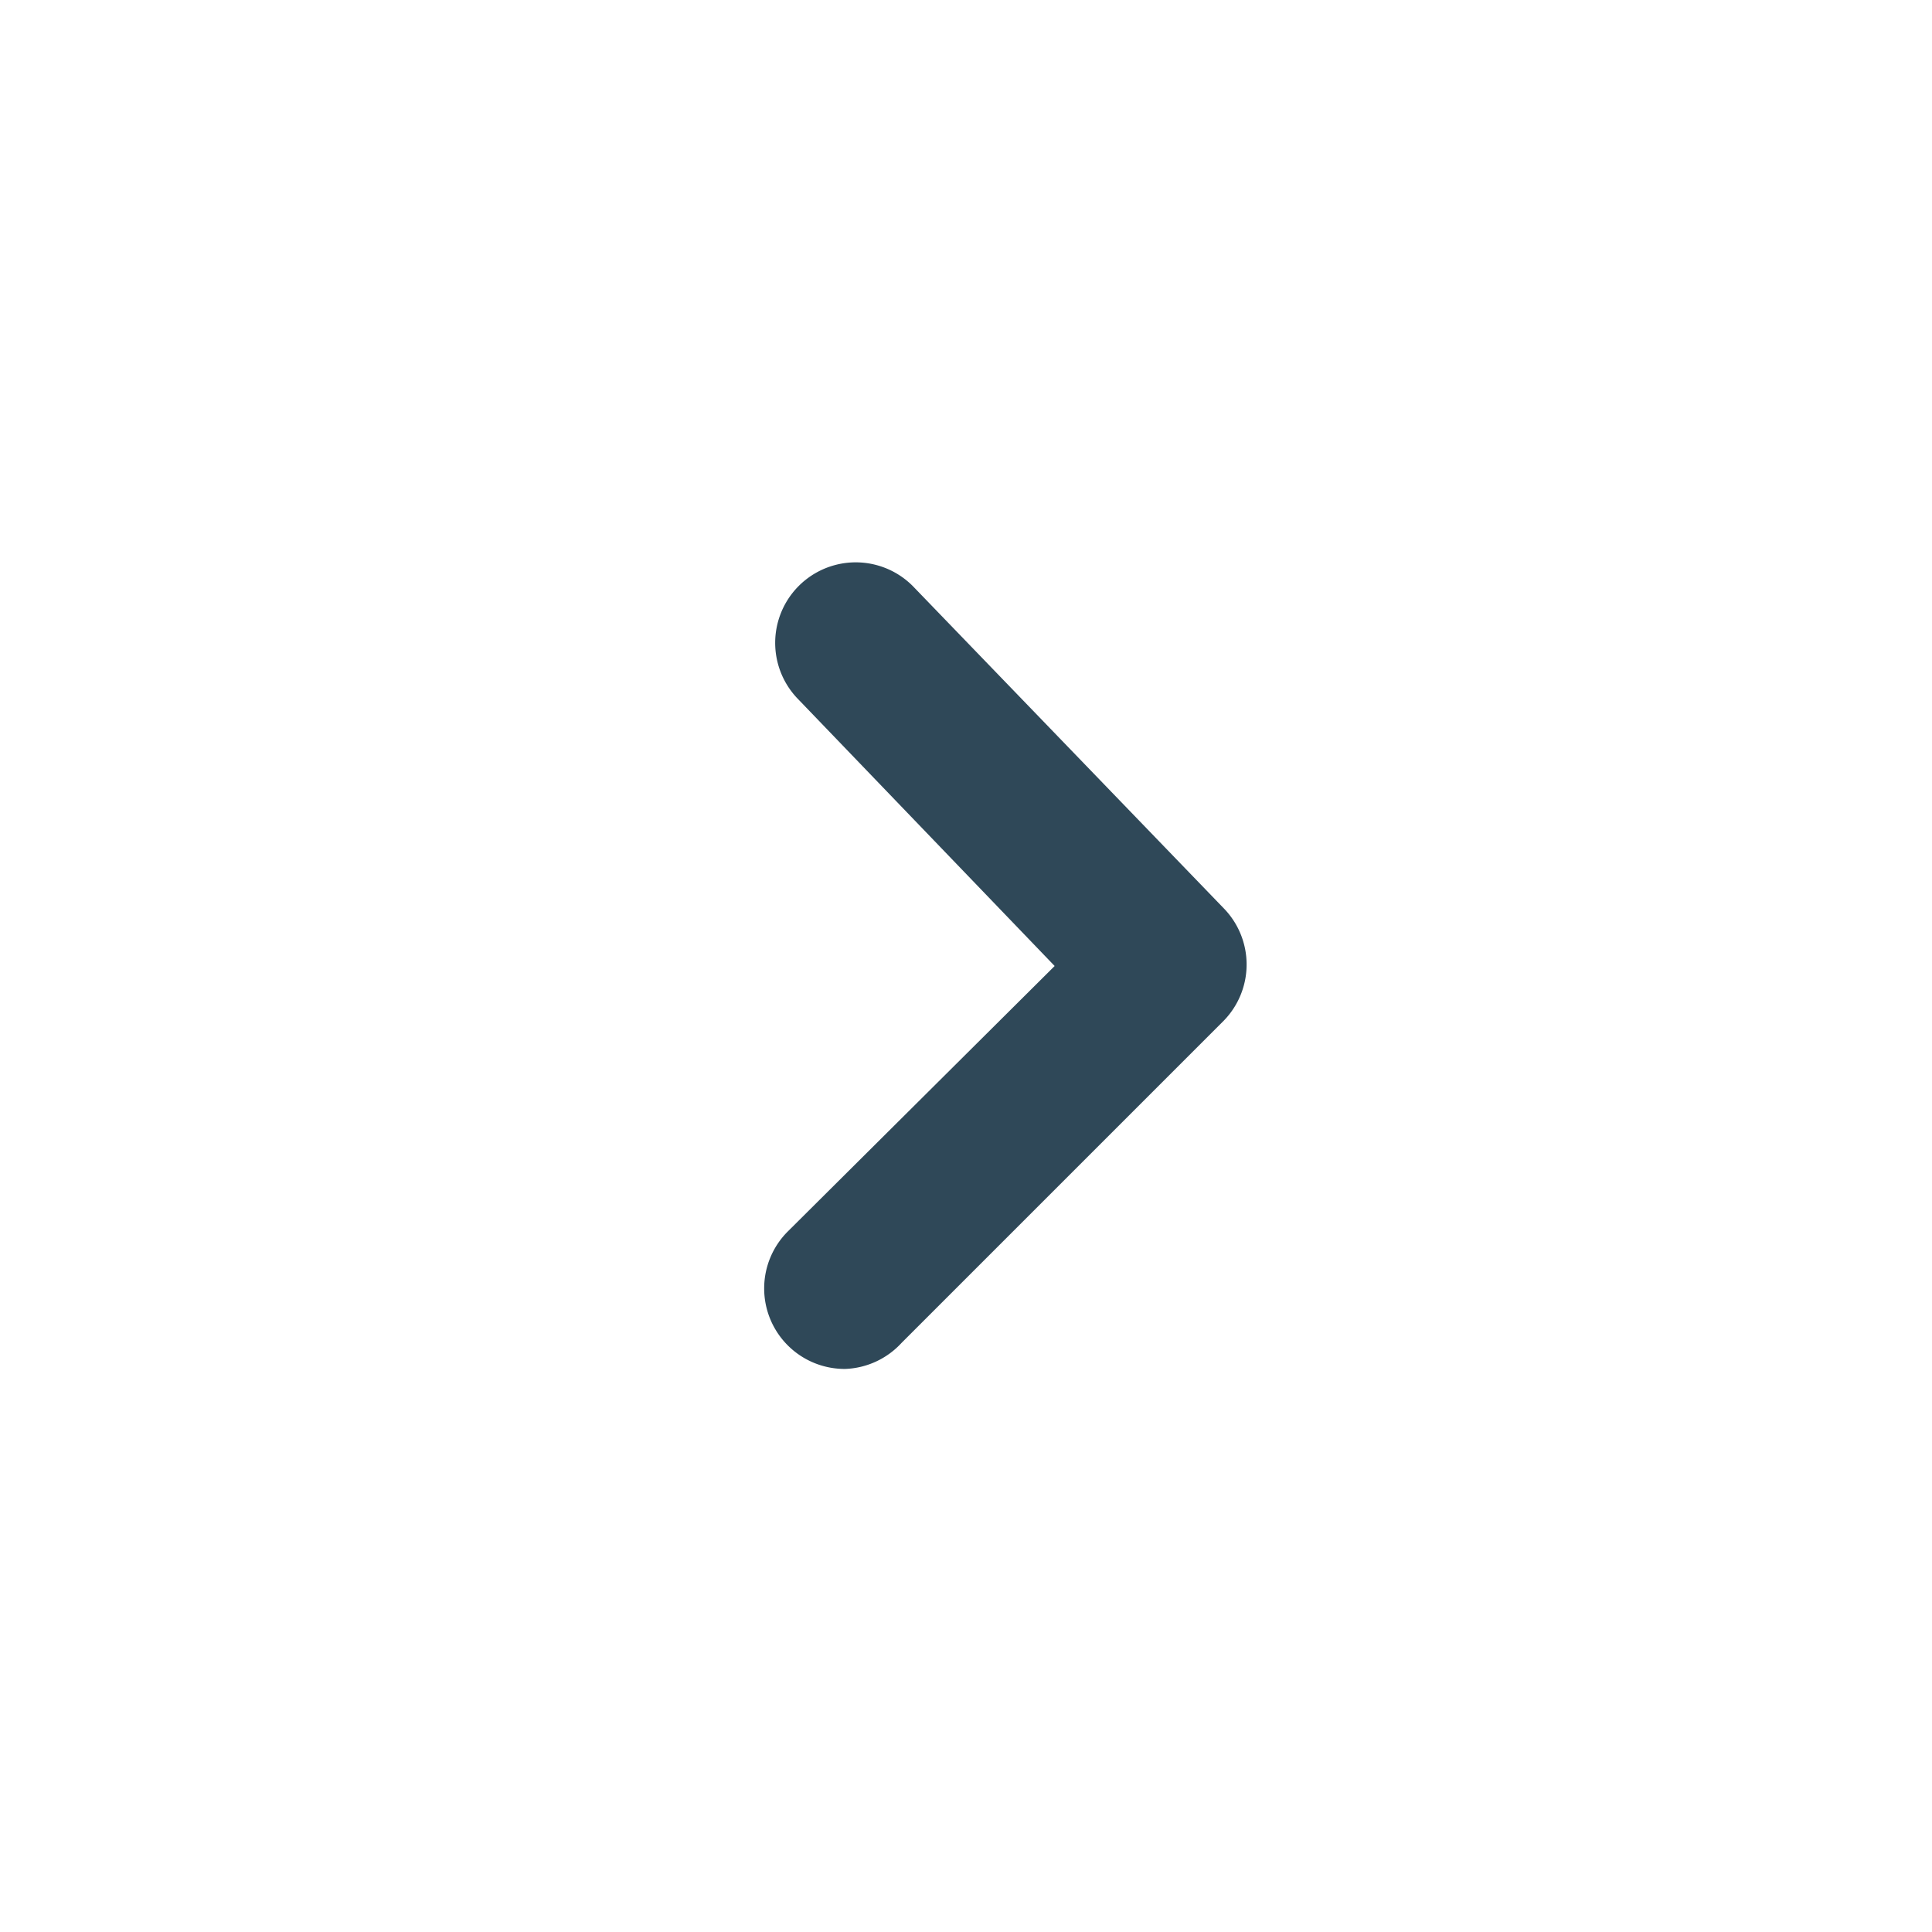 <svg xmlns="http://www.w3.org/2000/svg" id="chevron-right" width="18" height="18" viewBox="0 0 18 18"><rect id="Rechteck_199" data-name="Rechteck 199" width="18" height="18" transform="translate(0 18) rotate(-90)" fill="#2f4858" opacity="0"></rect><path id="Pfad_338" data-name="Pfad 338" d="M10.249,14.5a.75.75,0,0,1-.533-1.283L12.2,10.746,9.814,8.264a.75.75,0,1,1,1.065-1.057l2.895,3a.75.75,0,0,1,0,1.05l-3,3A.75.75,0,0,1,10.249,14.5Z" transform="translate(-2.374 -1.746)" fill="#2f4858"></path></svg>